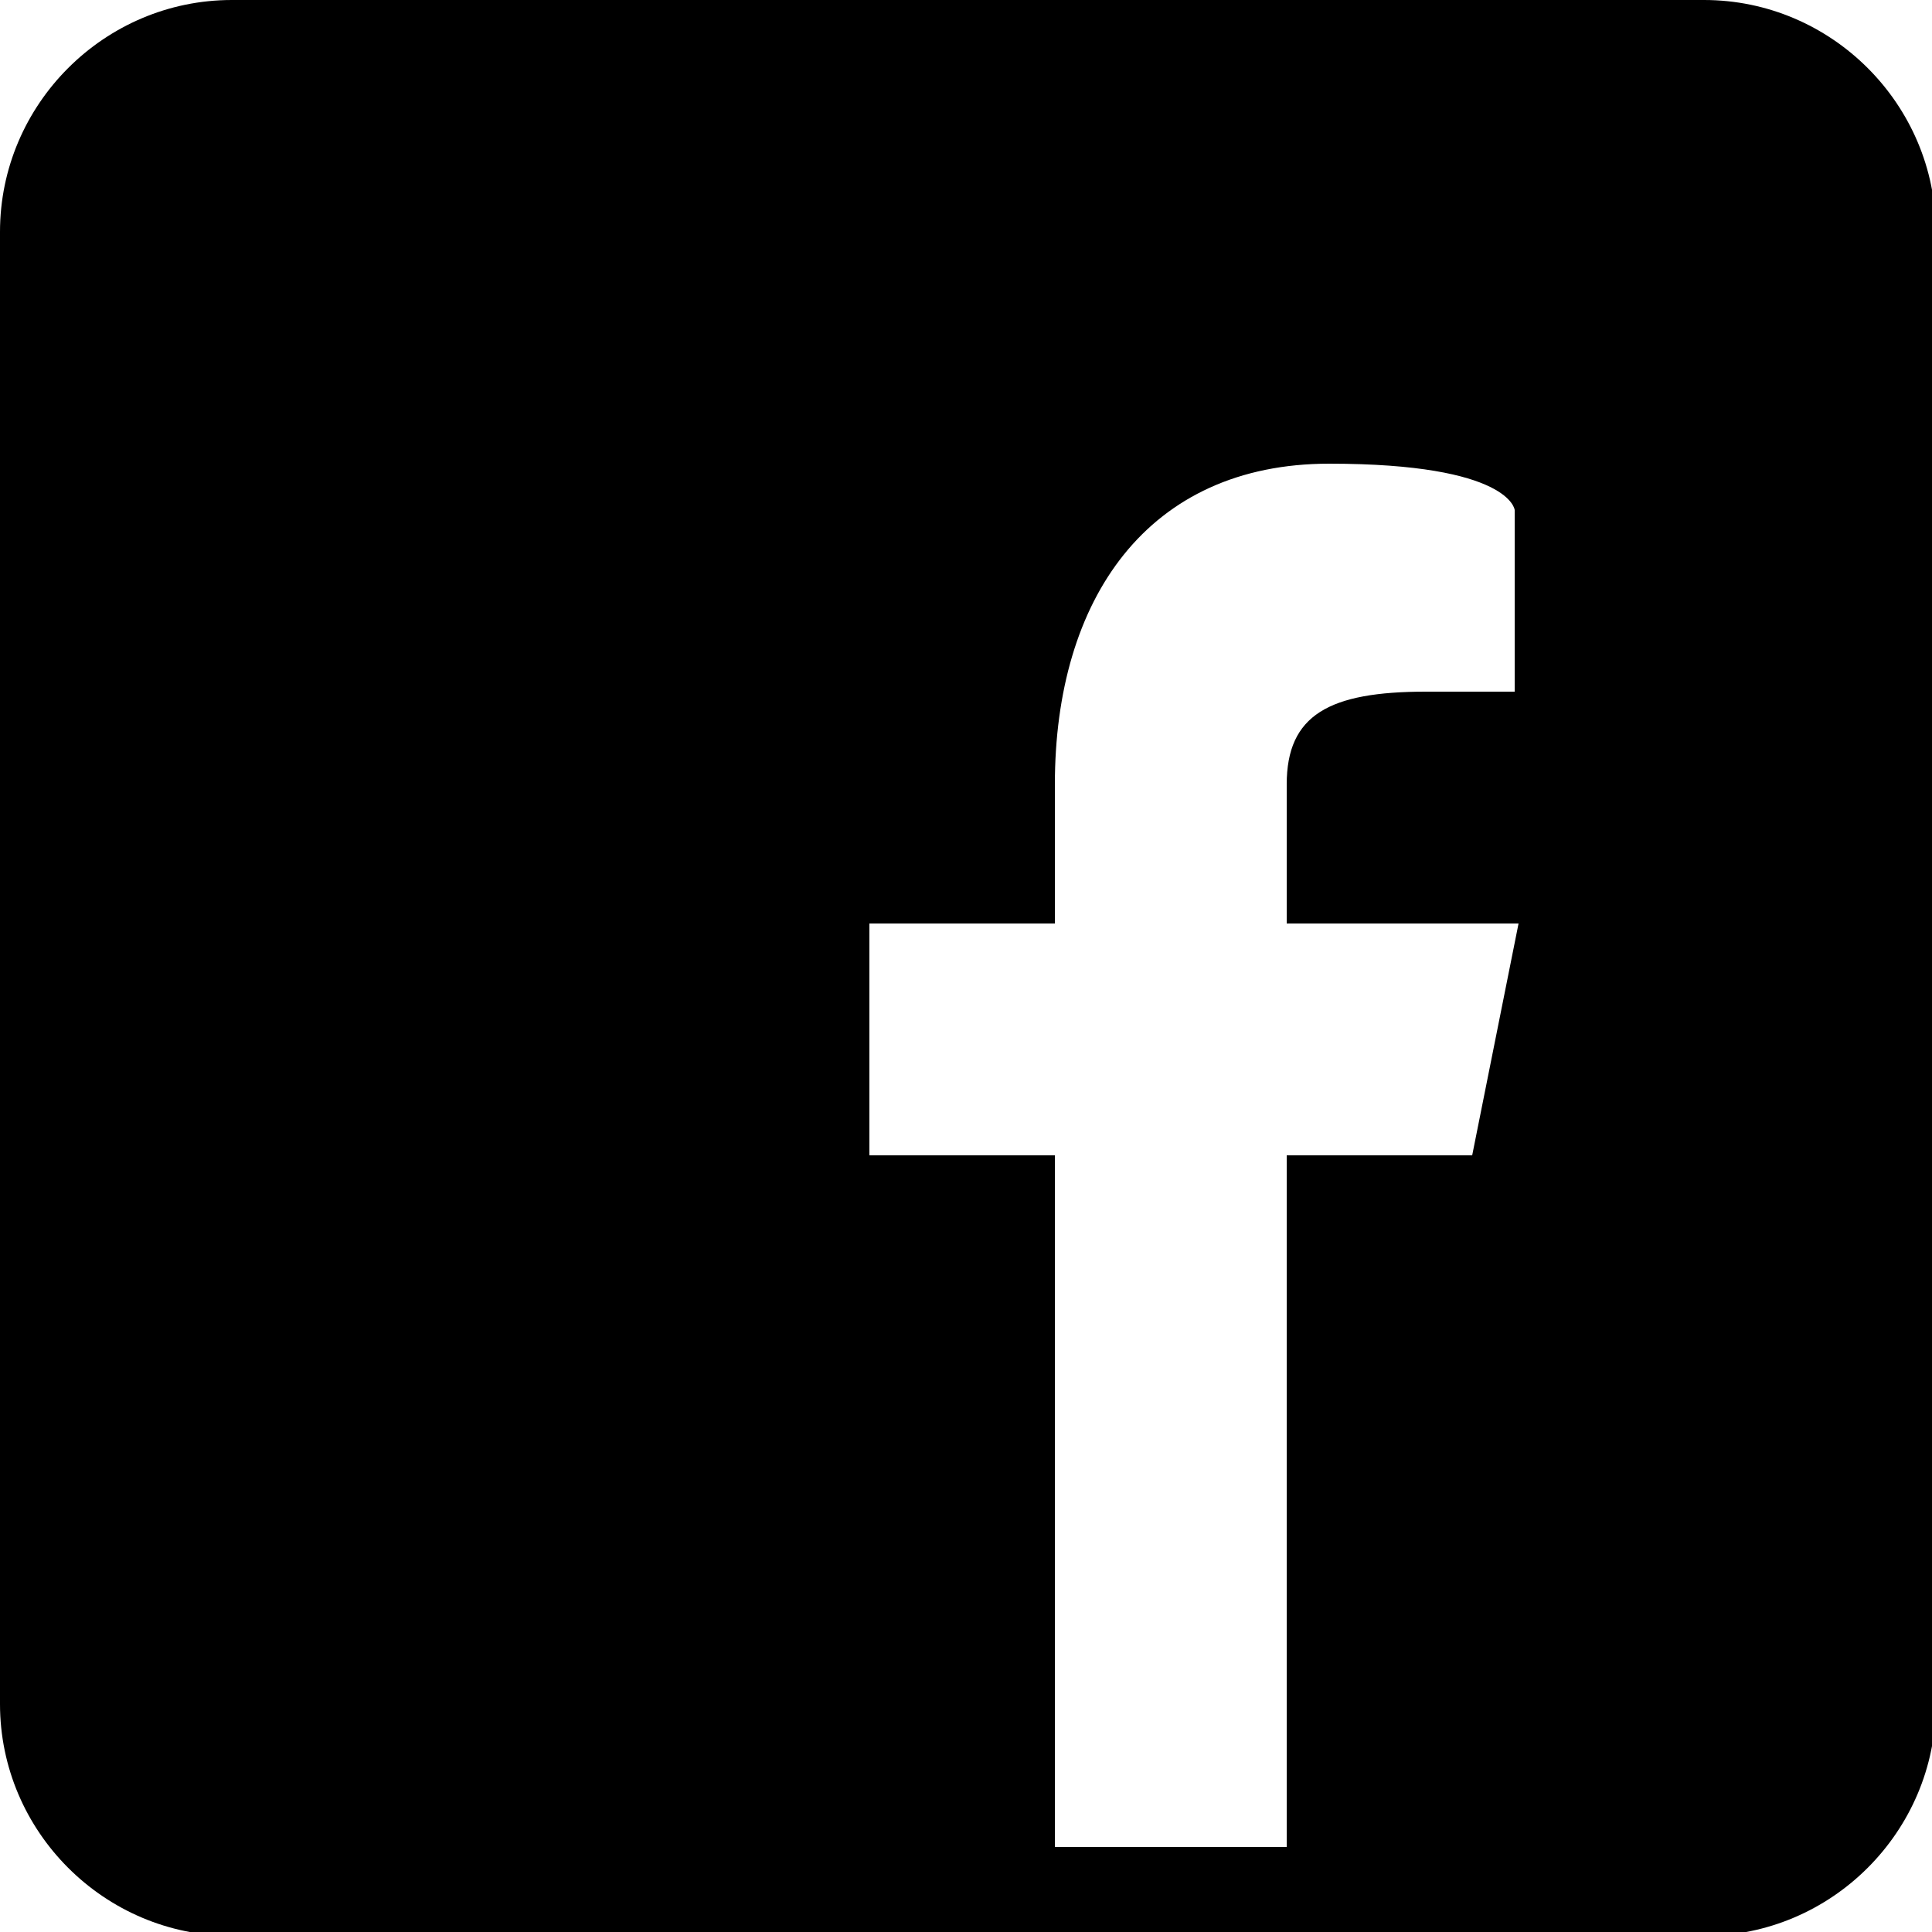 <?xml version="1.0" encoding="UTF-8"?>
<svg id="Layer_1" xmlns="http://www.w3.org/2000/svg" version="1.1" viewBox="0 0 50 50">
  <!-- Generator: Adobe Illustrator 29.1.0, SVG Export Plug-In . SVG Version: 2.1.0 Build 142)  -->
  <path d="M44,0H6C2.7,0,0,2.7,0,6v38.1c0,3.3,2.7,6,6,6h38.1c3.3,0,6-2.7,6-6V6c0-3.3-2.7-6-6-6ZM39.3,17.9h-2.4c-2.5,0-3.6.6-3.6,2.4v3.6h6l-1.2,6h-4.8v17.9h-6v-17.9h-4.8v-6h4.8v-3.6c0-4.8,2.4-8.3,7.1-8.3s4.8,1.2,4.8,1.2v4.8Z"/>
</svg>